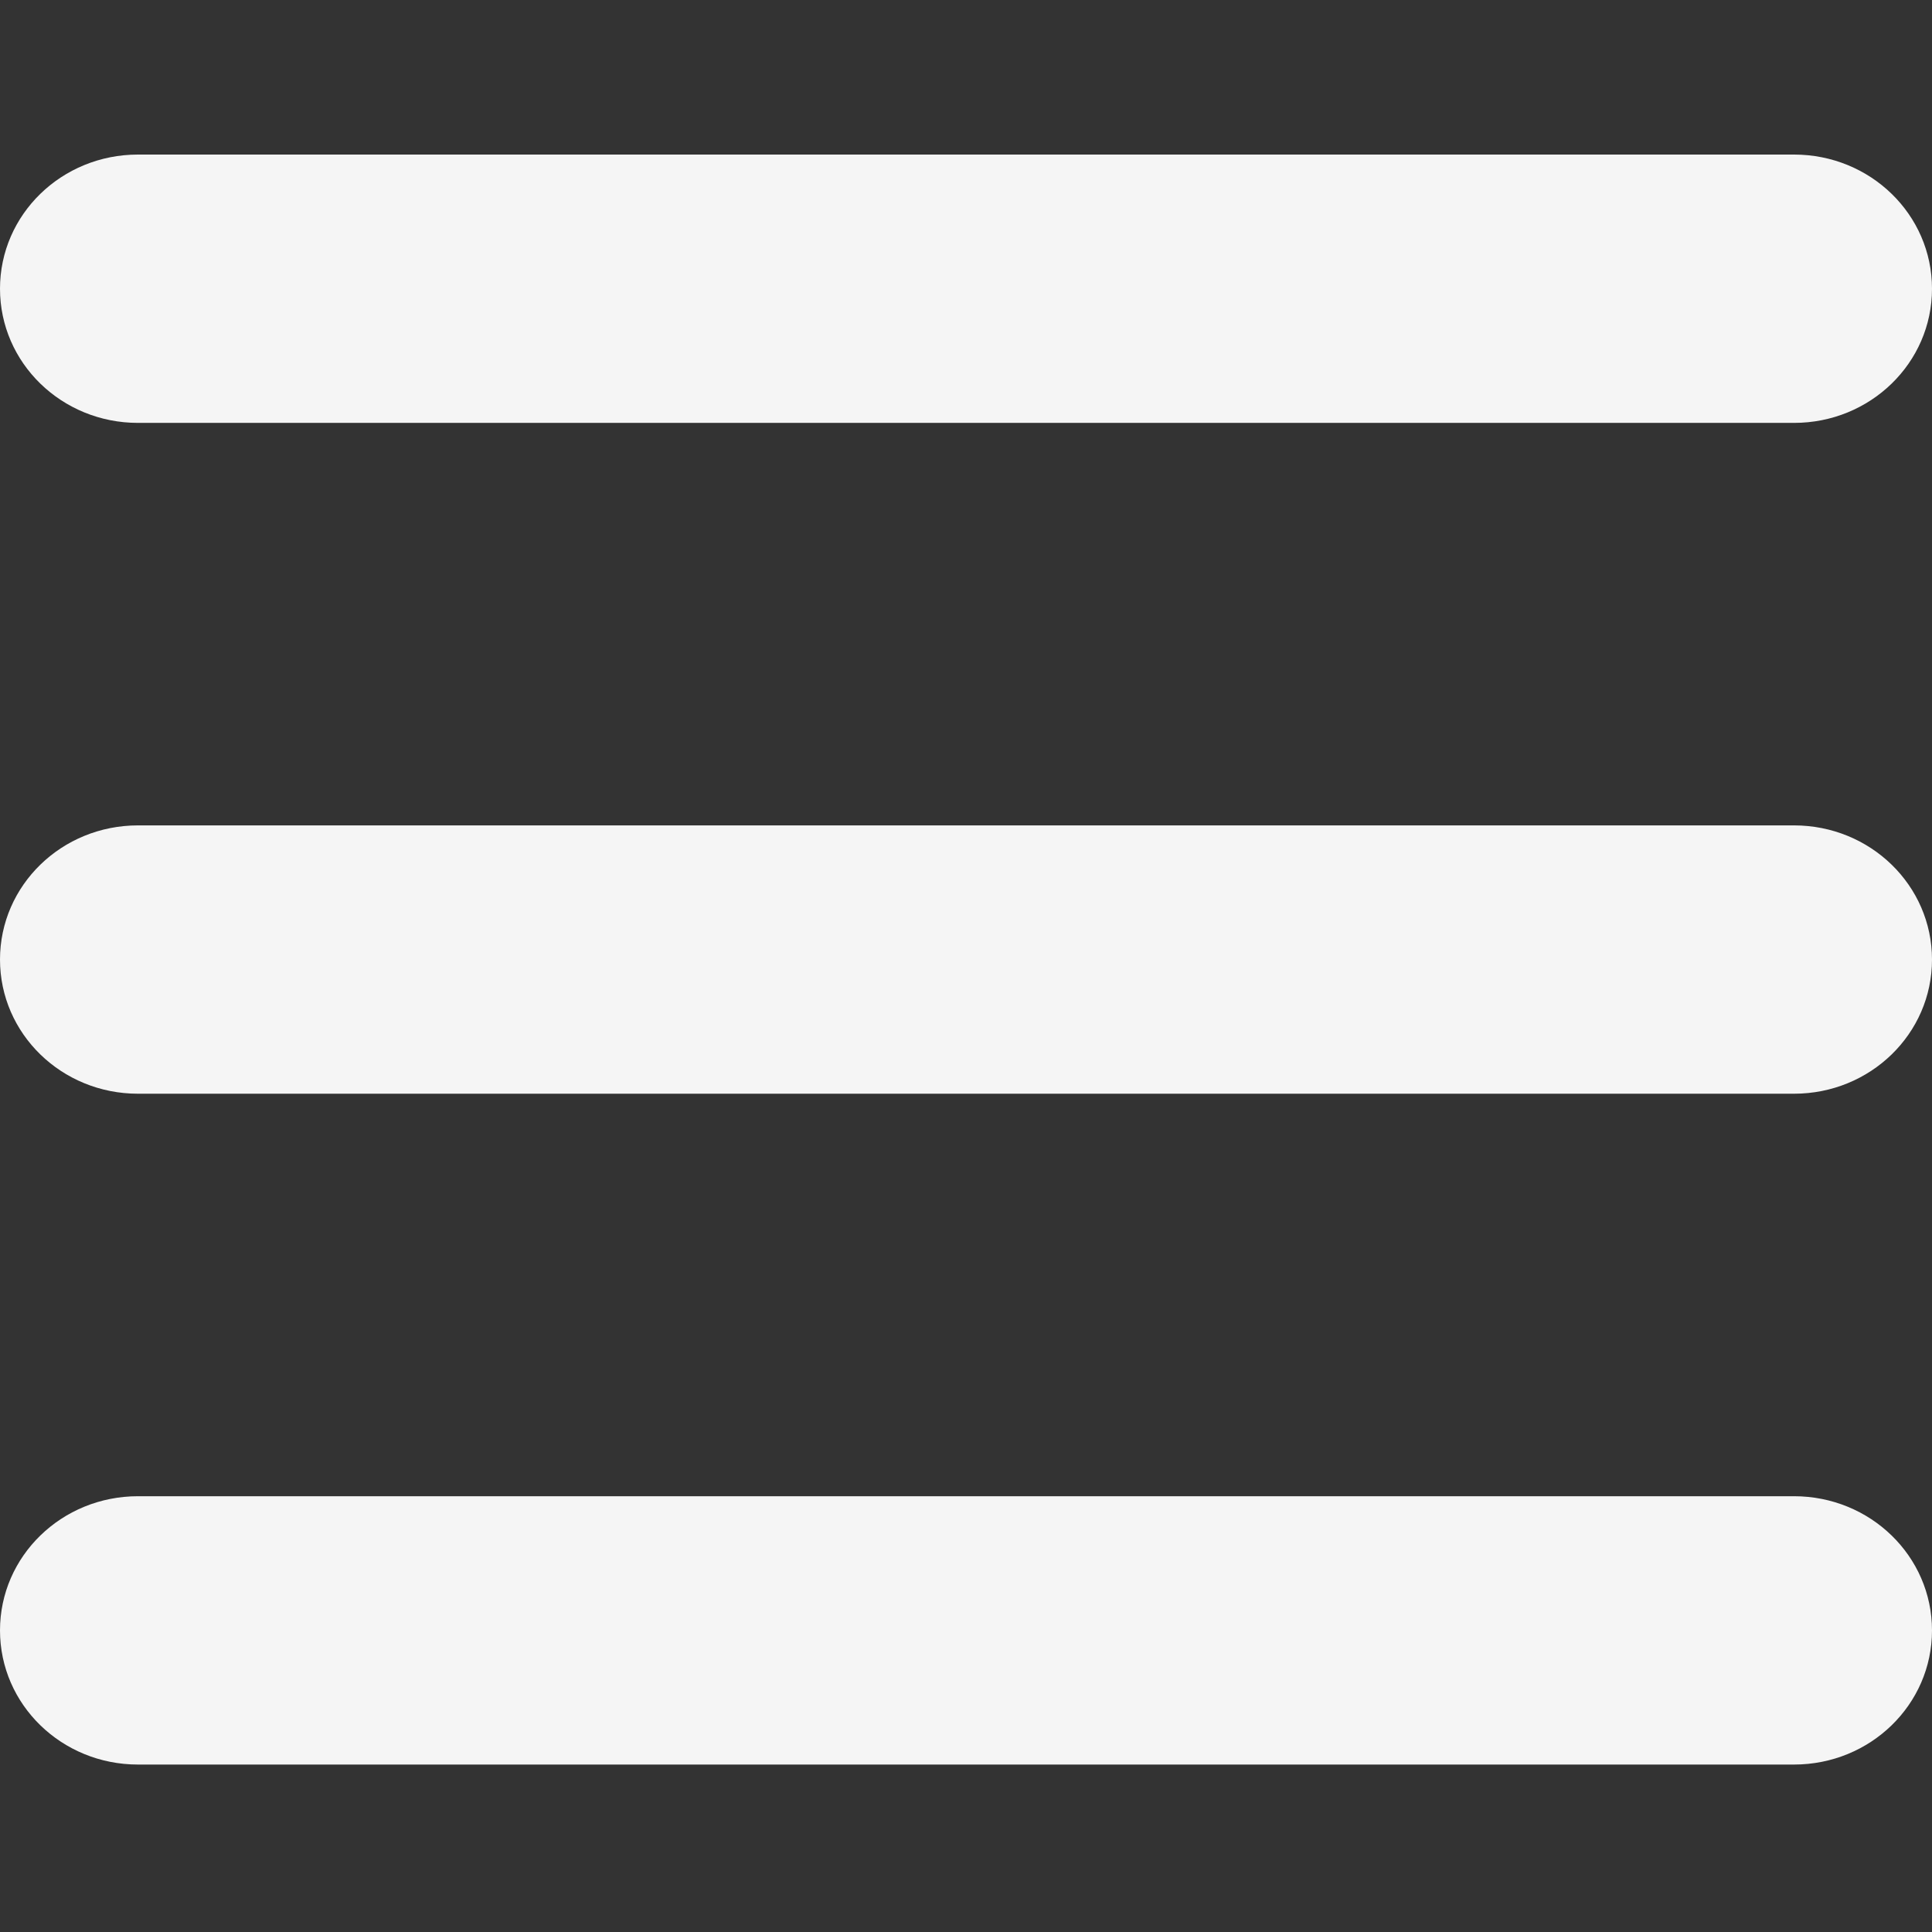 <?xml version="1.0" encoding="UTF-8"?>
<svg width="100px" height="100px" viewBox="0 0 100 100" version="1.1" xmlns="http://www.w3.org/2000/svg" xmlns:xlink="http://www.w3.org/1999/xlink">
    <rect x="0" y="0" width="100" height="100" fill="#333333" stroke="none"/>
    <title>Icons/bars-solid</title>
    <g id="Icons/bars-solid" stroke="none" stroke-width="1" fill="none" fill-rule="evenodd">
        <path d="M0,14.944 C0,11.103 3.192,8 7.143,8 L92.857,8 C96.808,8 100,11.103 100,14.944 C100,18.786 96.808,21.889 92.857,21.889 L7.143,21.889 C3.192,21.889 0,18.786 0,14.944 Z M0,49.667 C0,45.826 3.192,42.722 7.143,42.722 L92.857,42.722 C96.808,42.722 100,45.826 100,49.667 C100,53.508 96.808,56.611 92.857,56.611 L7.143,56.611 C3.192,56.611 0,53.508 0,49.667 Z M100,84.389 C100,88.23 96.808,91.333 92.857,91.333 L7.143,91.333 C3.192,91.333 0,88.23 0,84.389 C0,80.548 3.192,77.444 7.143,77.444 L92.857,77.444 C96.808,77.444 100,80.548 100,84.389 Z" id="Shape" fill="#F5F5F5" fill-rule="nonzero"></path>
    </g>
</svg>